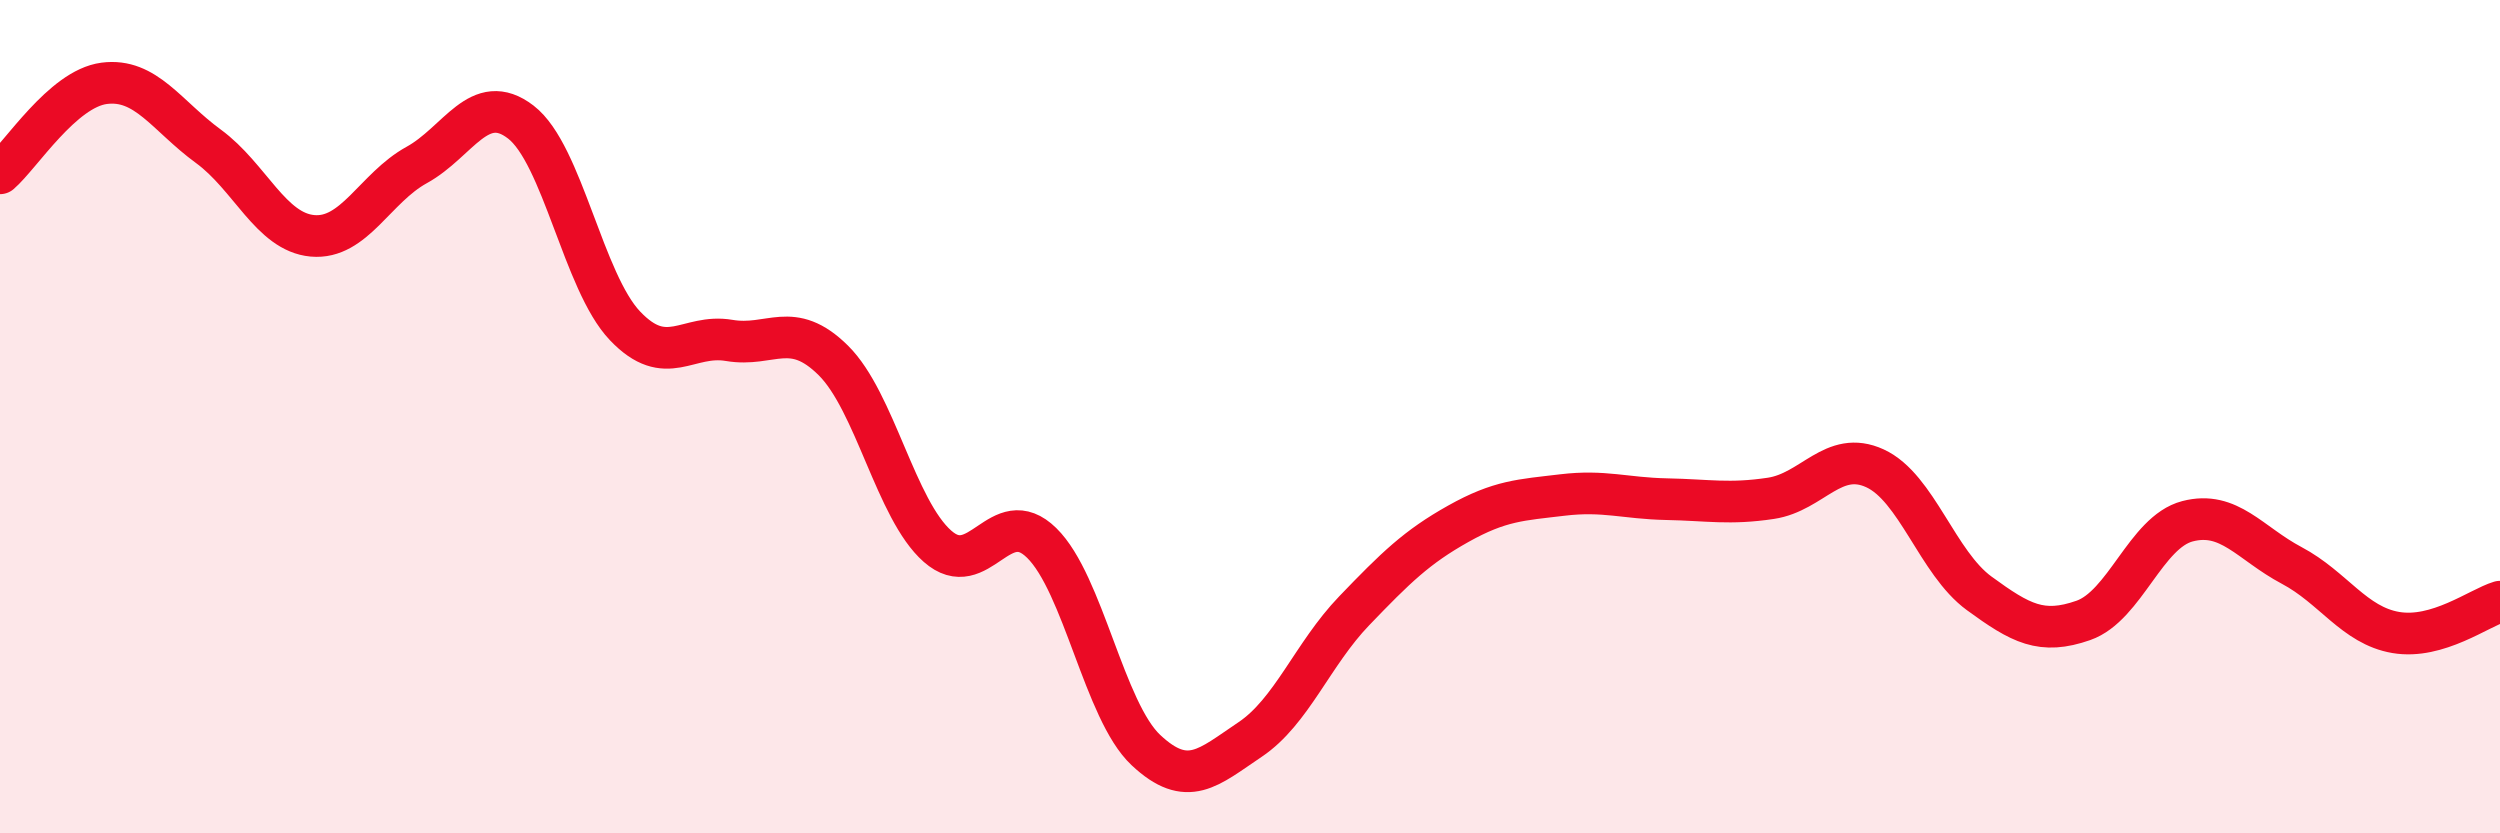 
    <svg width="60" height="20" viewBox="0 0 60 20" xmlns="http://www.w3.org/2000/svg">
      <path
        d="M 0,4.16 C 0.5,3.73 1.5,2.13 2.5,2 C 3.5,1.87 4,2.78 5,3.51 C 6,4.24 6.5,5.57 7.5,5.66 C 8.5,5.75 9,4.51 10,3.96 C 11,3.41 11.5,2.16 12.5,2.93 C 13.5,3.7 14,6.77 15,7.82 C 16,8.87 16.5,8 17.5,8.17 C 18.5,8.34 19,7.66 20,8.65 C 21,9.64 21.5,12.23 22.5,13.11 C 23.5,13.99 24,12.05 25,13.03 C 26,14.01 26.5,17.06 27.5,18 C 28.5,18.94 29,18.42 30,17.75 C 31,17.08 31.5,15.7 32.5,14.66 C 33.5,13.62 34,13.13 35,12.57 C 36,12.01 36.5,12 37.5,11.88 C 38.5,11.76 39,11.96 40,11.98 C 41,12 41.5,12.11 42.5,11.96 C 43.5,11.81 44,10.78 45,11.24 C 46,11.7 46.5,13.51 47.5,14.24 C 48.5,14.97 49,15.24 50,14.89 C 51,14.54 51.5,12.77 52.5,12.51 C 53.5,12.25 54,13.04 55,13.57 C 56,14.1 56.5,15.01 57.5,15.18 C 58.5,15.35 59.5,14.59 60,14.44L60 20L0 20Z"
        fill="#EB0A25"
        opacity="0.1"
        stroke-linecap="round"
        stroke-linejoin="round"
      />
      <path
        d="M 0,4.16 C 0.5,3.73 1.5,2.13 2.5,2 C 3.5,1.87 4,2.78 5,3.51 C 6,4.24 6.5,5.57 7.5,5.66 C 8.5,5.75 9,4.51 10,3.96 C 11,3.41 11.5,2.16 12.5,2.93 C 13.5,3.7 14,6.77 15,7.82 C 16,8.87 16.5,8 17.5,8.17 C 18.5,8.34 19,7.66 20,8.65 C 21,9.64 21.5,12.23 22.5,13.11 C 23.5,13.99 24,12.05 25,13.03 C 26,14.01 26.5,17.06 27.5,18 C 28.5,18.94 29,18.42 30,17.75 C 31,17.08 31.5,15.7 32.5,14.66 C 33.5,13.62 34,13.13 35,12.57 C 36,12.01 36.5,12 37.5,11.88 C 38.5,11.76 39,11.96 40,11.98 C 41,12 41.5,12.11 42.5,11.96 C 43.5,11.81 44,10.78 45,11.24 C 46,11.7 46.5,13.51 47.5,14.24 C 48.5,14.97 49,15.24 50,14.89 C 51,14.54 51.5,12.77 52.5,12.51 C 53.5,12.25 54,13.04 55,13.57 C 56,14.1 56.5,15.01 57.5,15.18 C 58.5,15.35 59.5,14.59 60,14.44"
        stroke="#EB0A25"
        stroke-width="1"
        fill="none"
        stroke-linecap="round"
        stroke-linejoin="round"
      />
    </svg>
  